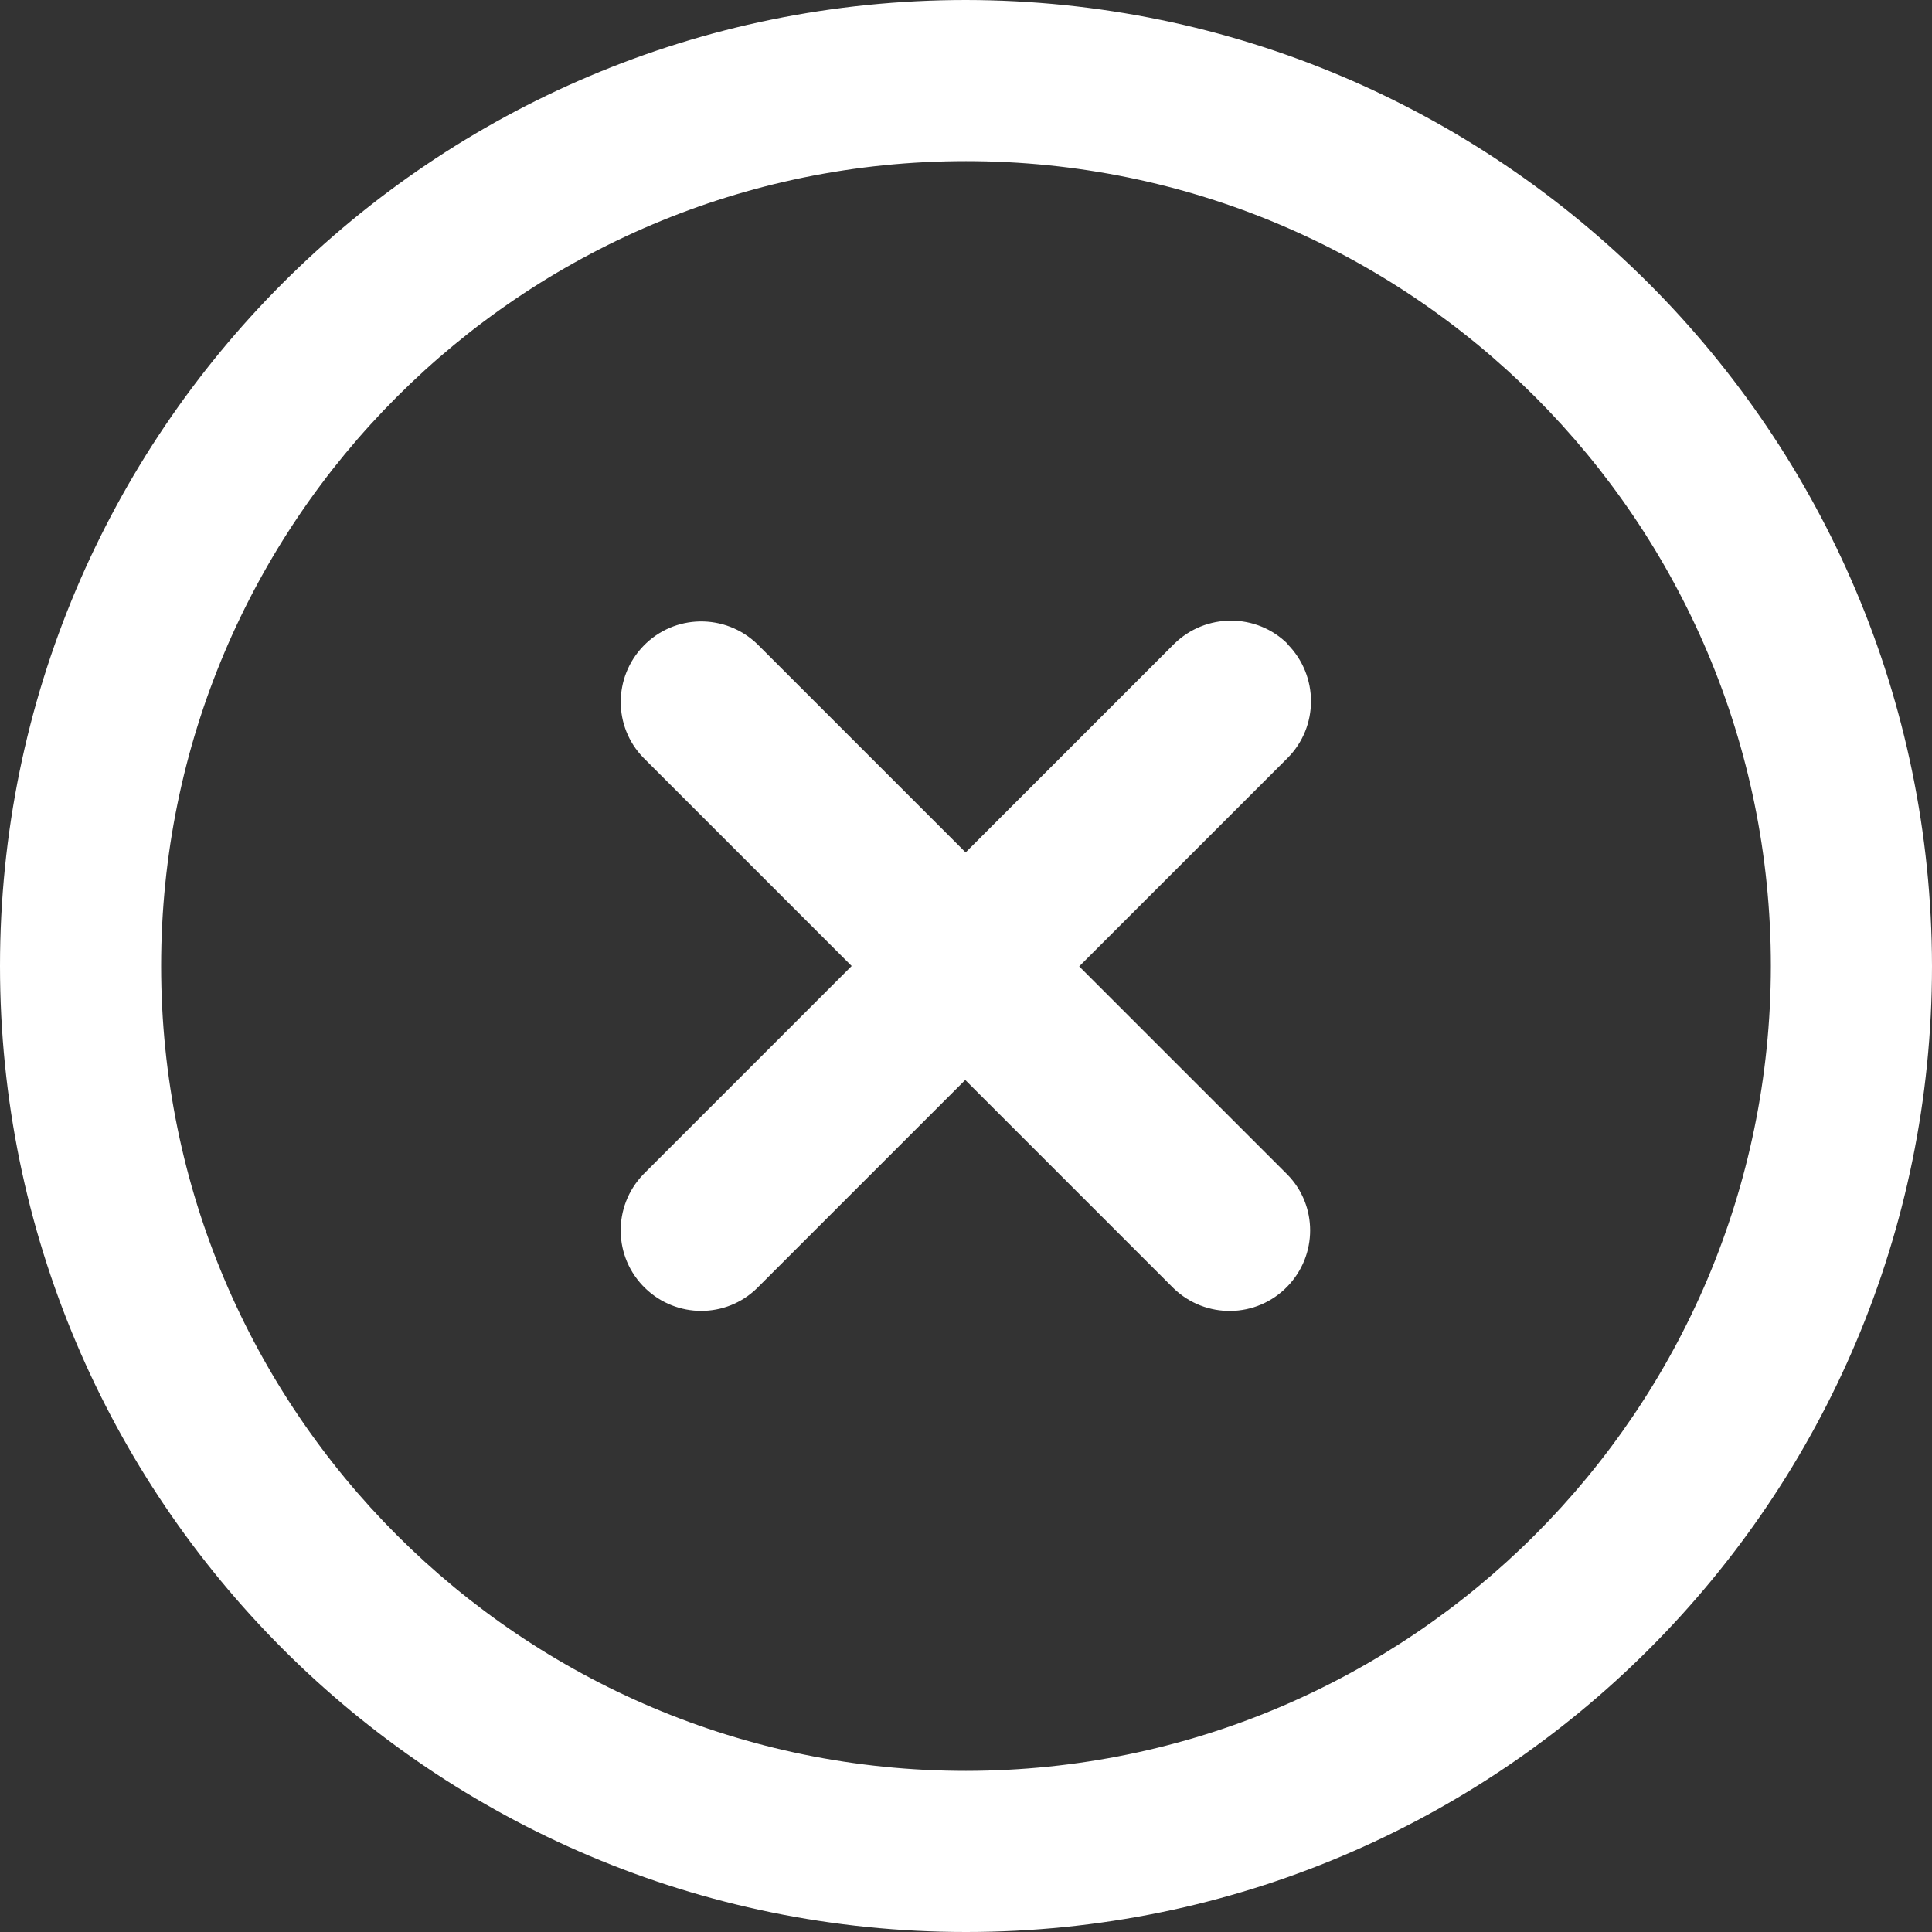<?xml version="1.0" encoding="UTF-8"?>
<svg id="Outline" xmlns="http://www.w3.org/2000/svg" version="1.1" viewBox="0 0 512 512">
  <rect x="0" y="0" width="512" height="512" fill="#333333" stroke="none"/>
  <defs>
    <style>
      .cls-1 {
        fill: #fff;
        stroke-width: 0px;
      }
    </style>
  </defs>
  <path class="cls-1" d="M341.3,170.7c-8.3-8.3-21.8-8.3-30.2,0l-55.2,55.2-55.2-55.2c-8.5-8.2-22-8-30.2.5-8,8.3-8,21.4,0,29.6l55.2,55.2-55.2,55.2c-8.2,8.5-8,22,.5,30.2,8.3,8,21.4,8,29.6,0l55.2-55.2,55.2,55.2c8.5,8.2,22,8,30.2-.5,8-8.3,8-21.4,0-29.6l-55.2-55.2,55.2-55.2c8.3-8.3,8.3-21.8,0-30.2Z"/>
  <path class="cls-1" d="M256,0C114.6,0,0,114.6,0,256s114.6,256,256,256,256-114.6,256-256C511.8,114.7,397.3.2,256,0ZM256,469.3c-117.8,0-213.3-95.5-213.3-213.3S138.2,42.7,256,42.7s213.3,95.5,213.3,213.3c-.1,117.8-95.6,213.2-213.3,213.3Z"/>
</svg>